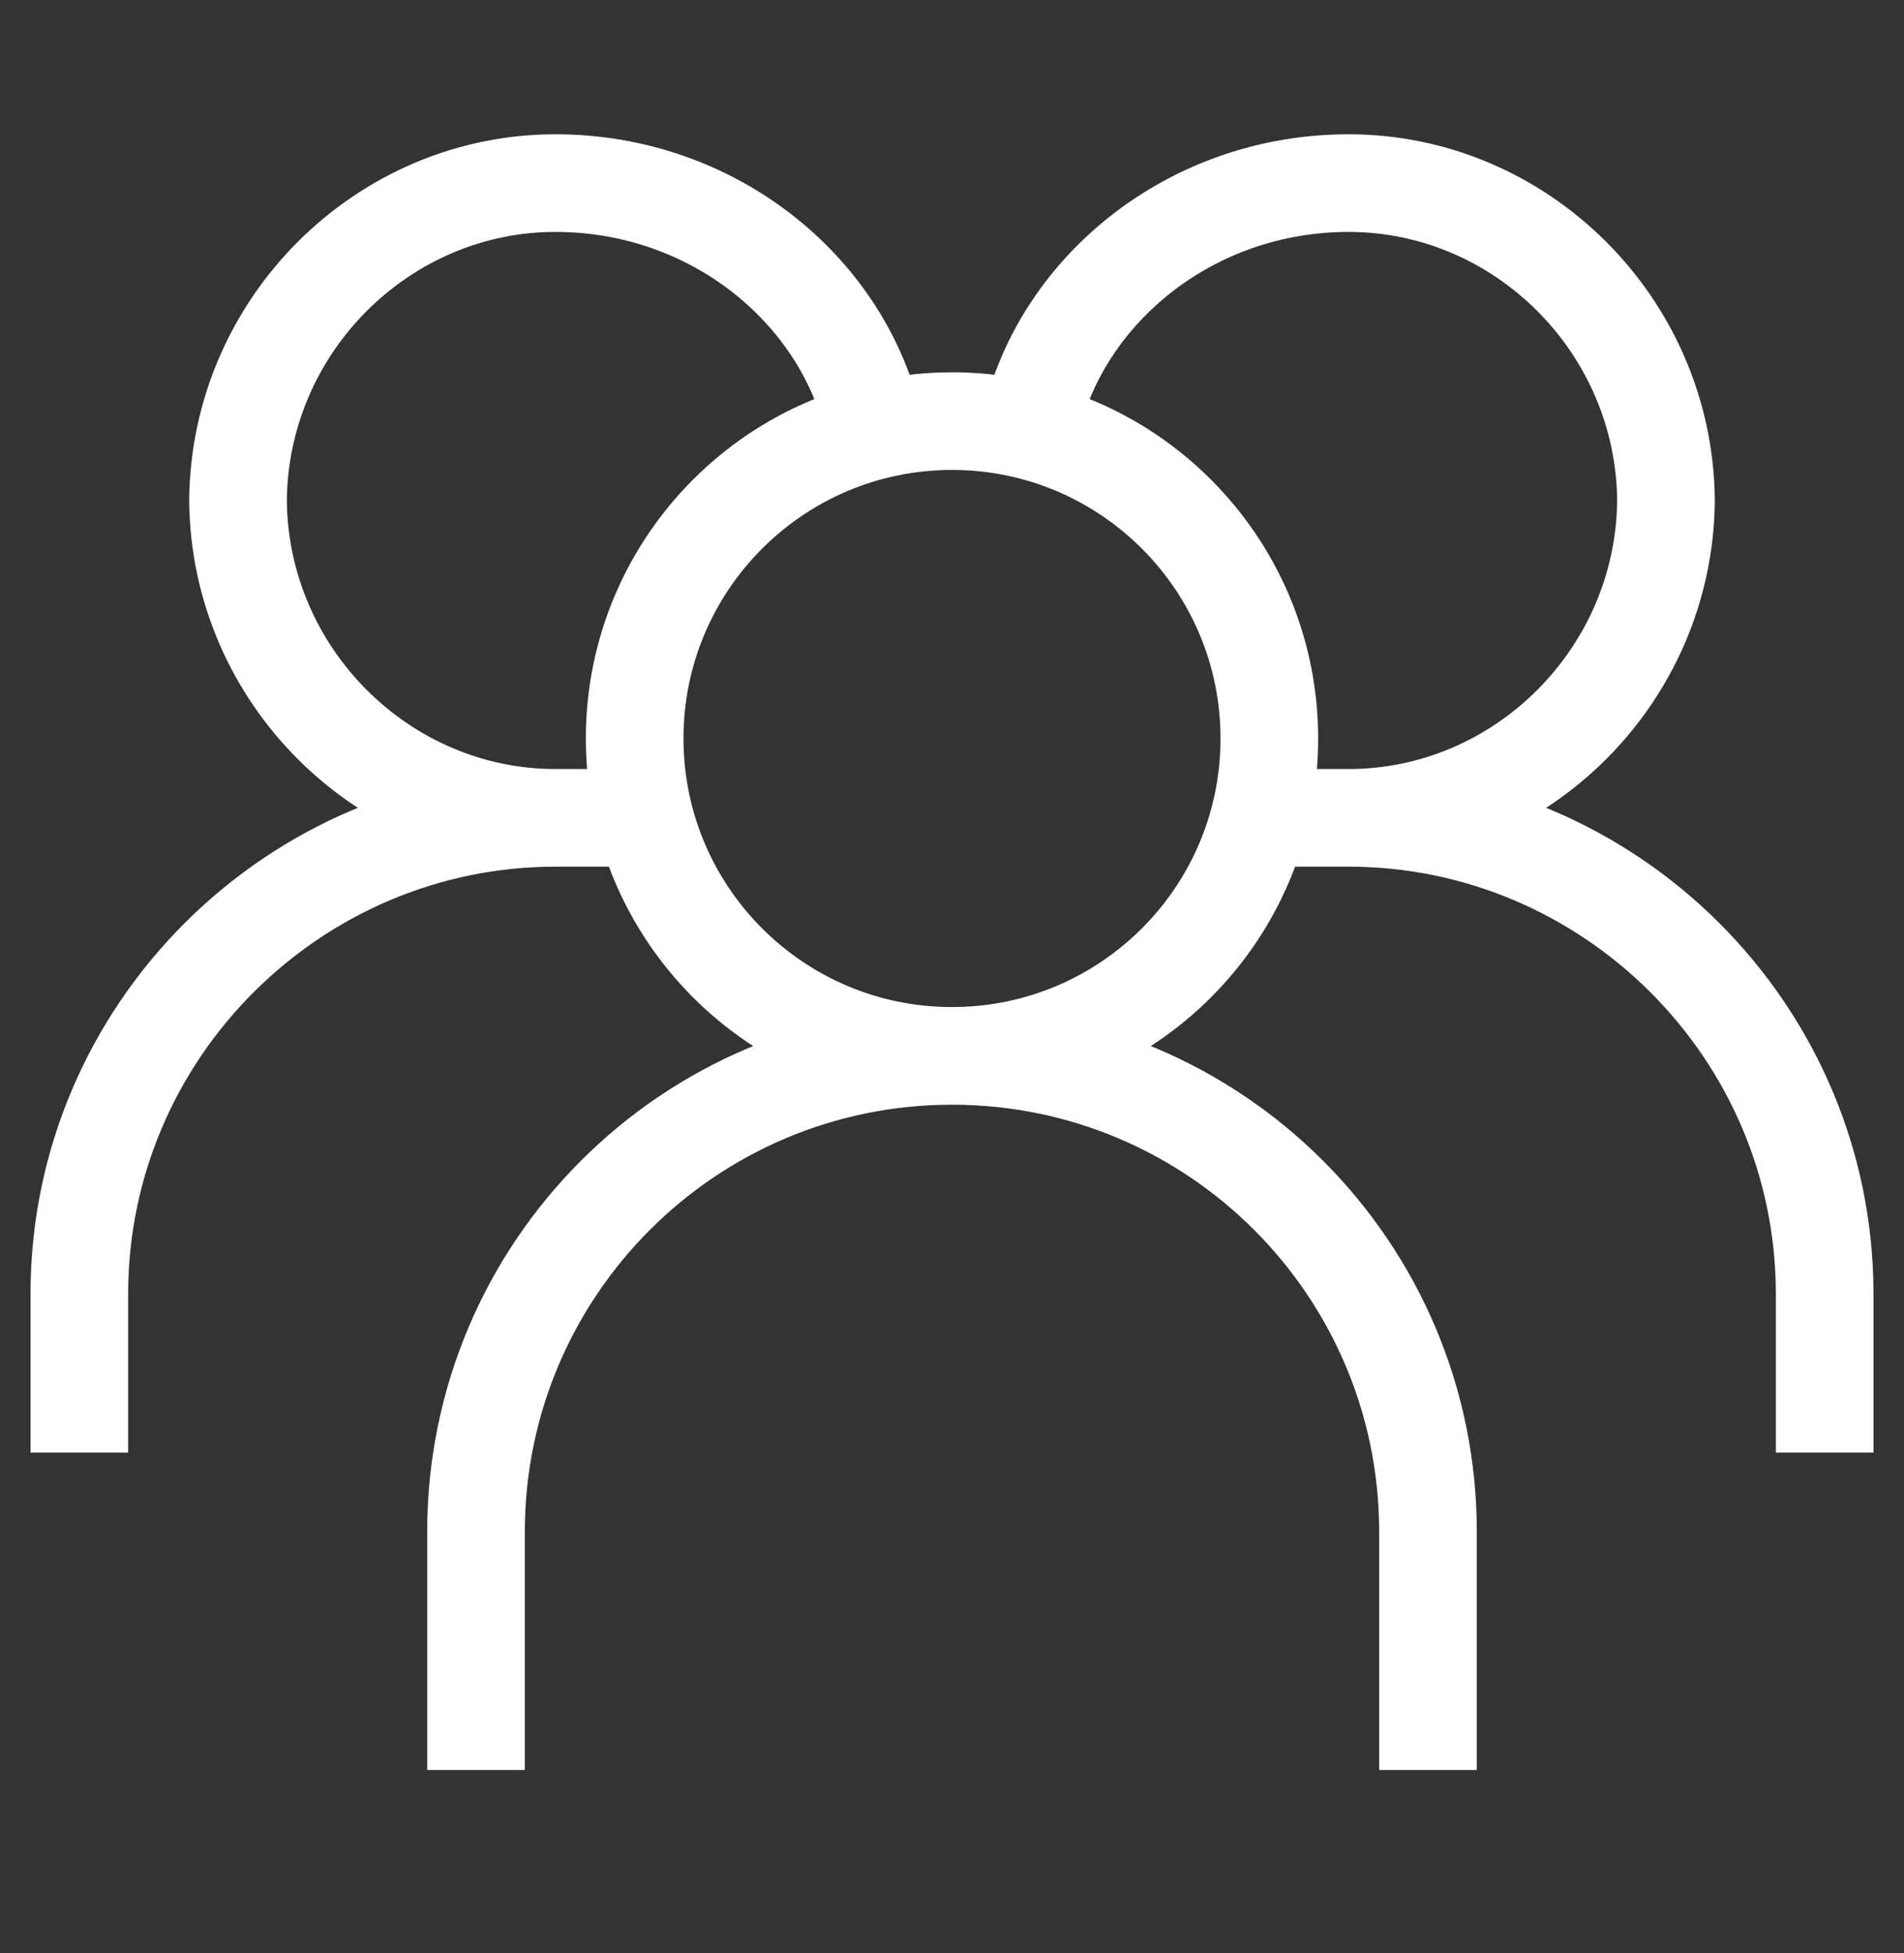 <svg width="39" height="40" viewBox="0 0 39 40" fill="none" xmlns="http://www.w3.org/2000/svg">
<rect x="0" y="0" width="39" height="40" fill="#333333" stroke="none"/>
<g id="Frame">
<path id="Vector" d="M19.5 21.625C23.09 21.625 26 18.715 26 15.125C26 11.535 23.09 8.625 19.5 8.625C15.91 8.625 13 11.535 13 15.125C13 18.715 15.91 21.625 19.5 21.625ZM19.5 21.625C14.115 21.625 9.75 25.99 9.75 31.375V36.25M19.5 21.625C24.885 21.625 29.25 25.99 29.25 31.375V36.25M21.125 8.625C21.781 5.92 24.4 3.75 27.625 3.75C31.155 3.75 34.093 6.66 34.125 10.25C34.093 13.84 31.155 16.75 27.625 16.75M27.625 16.75H26M27.625 16.75C32.967 16.75 37.375 21.115 37.375 26.5V29.75M17.875 8.625C17.219 5.92 14.6 3.75 11.375 3.75C7.845 3.75 4.907 6.66 4.875 10.25C4.907 13.84 7.845 16.75 11.375 16.75M11.375 16.75H13M11.375 16.75C6.033 16.75 1.625 21.115 1.625 26.5V29.75" stroke="white" stroke-width="2"/>
</g>
</svg>
